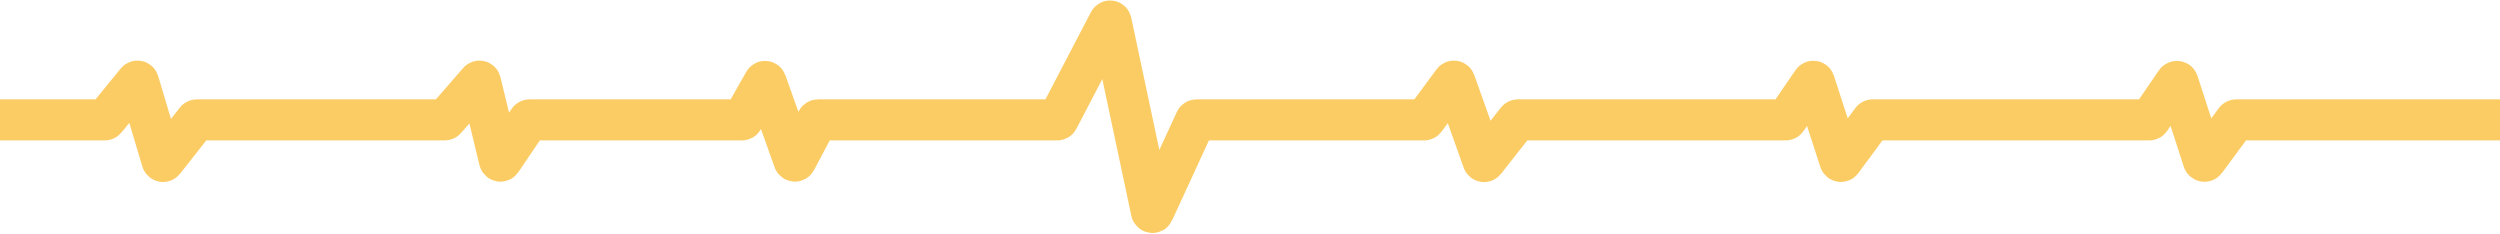 <?xml version="1.0" encoding="UTF-8"?> <svg xmlns="http://www.w3.org/2000/svg" width="2375" height="222" viewBox="0 0 2375 222" fill="none"> <path d="M0 113.88H99.526C99.826 113.88 100.11 113.745 100.3 113.512L129.807 77.394C130.315 76.773 131.31 76.972 131.54 77.74L153.948 152.689C154.18 153.466 155.191 153.658 155.692 153.021L186.2 114.261C186.389 114.02 186.679 113.88 186.986 113.88H422.544C422.834 113.88 423.109 113.754 423.299 113.536L454.729 77.396C455.262 76.783 456.264 77.028 456.455 77.818L474.468 152.335C474.672 153.179 475.782 153.38 476.268 152.66L502.203 114.32C502.389 114.045 502.699 113.88 503.031 113.88H704.917C705.277 113.88 705.61 113.686 705.787 113.373L725.922 77.837C726.344 77.092 727.447 77.188 727.734 77.995L754.237 152.394C754.529 153.213 755.656 153.295 756.063 152.525L776.218 114.412C776.392 114.085 776.732 113.88 777.102 113.88H1004.39C1004.77 113.88 1005.11 113.673 1005.28 113.342L1053.71 20.468C1054.15 19.636 1055.38 19.805 1055.58 20.722L1093.87 201.052C1094.07 201.994 1095.36 202.137 1095.76 201.263L1135.73 114.462C1135.9 114.107 1136.25 113.88 1136.64 113.88H1353C1353.31 113.88 1353.61 113.729 1353.8 113.474L1380.38 77.447C1380.86 76.802 1381.86 76.951 1382.13 77.705L1408.89 152.83C1409.16 153.571 1410.13 153.731 1410.62 153.112L1441.2 114.261C1441.39 114.02 1441.68 113.88 1441.99 113.88H1696.47C1696.8 113.88 1697.11 113.717 1697.3 113.445L1721.85 77.611C1722.32 76.927 1723.37 77.078 1723.63 77.868L1747.9 152.685C1748.15 153.459 1749.17 153.625 1749.66 152.97L1778.2 114.286C1778.39 114.031 1778.69 113.88 1779 113.88H1952.5H2041.84C2042.17 113.88 2042.48 113.717 2042.66 113.445L2067.12 77.755C2067.52 77.167 2068.79 77.262 2069 77.895L2093.26 152.665C2093.46 153.289 2094.71 153.394 2095.13 152.822L2123.56 114.286C2123.75 114.031 2124.05 113.88 2124.37 113.88H2375" stroke="#FBCC64" stroke-width="39"></path> </svg> 